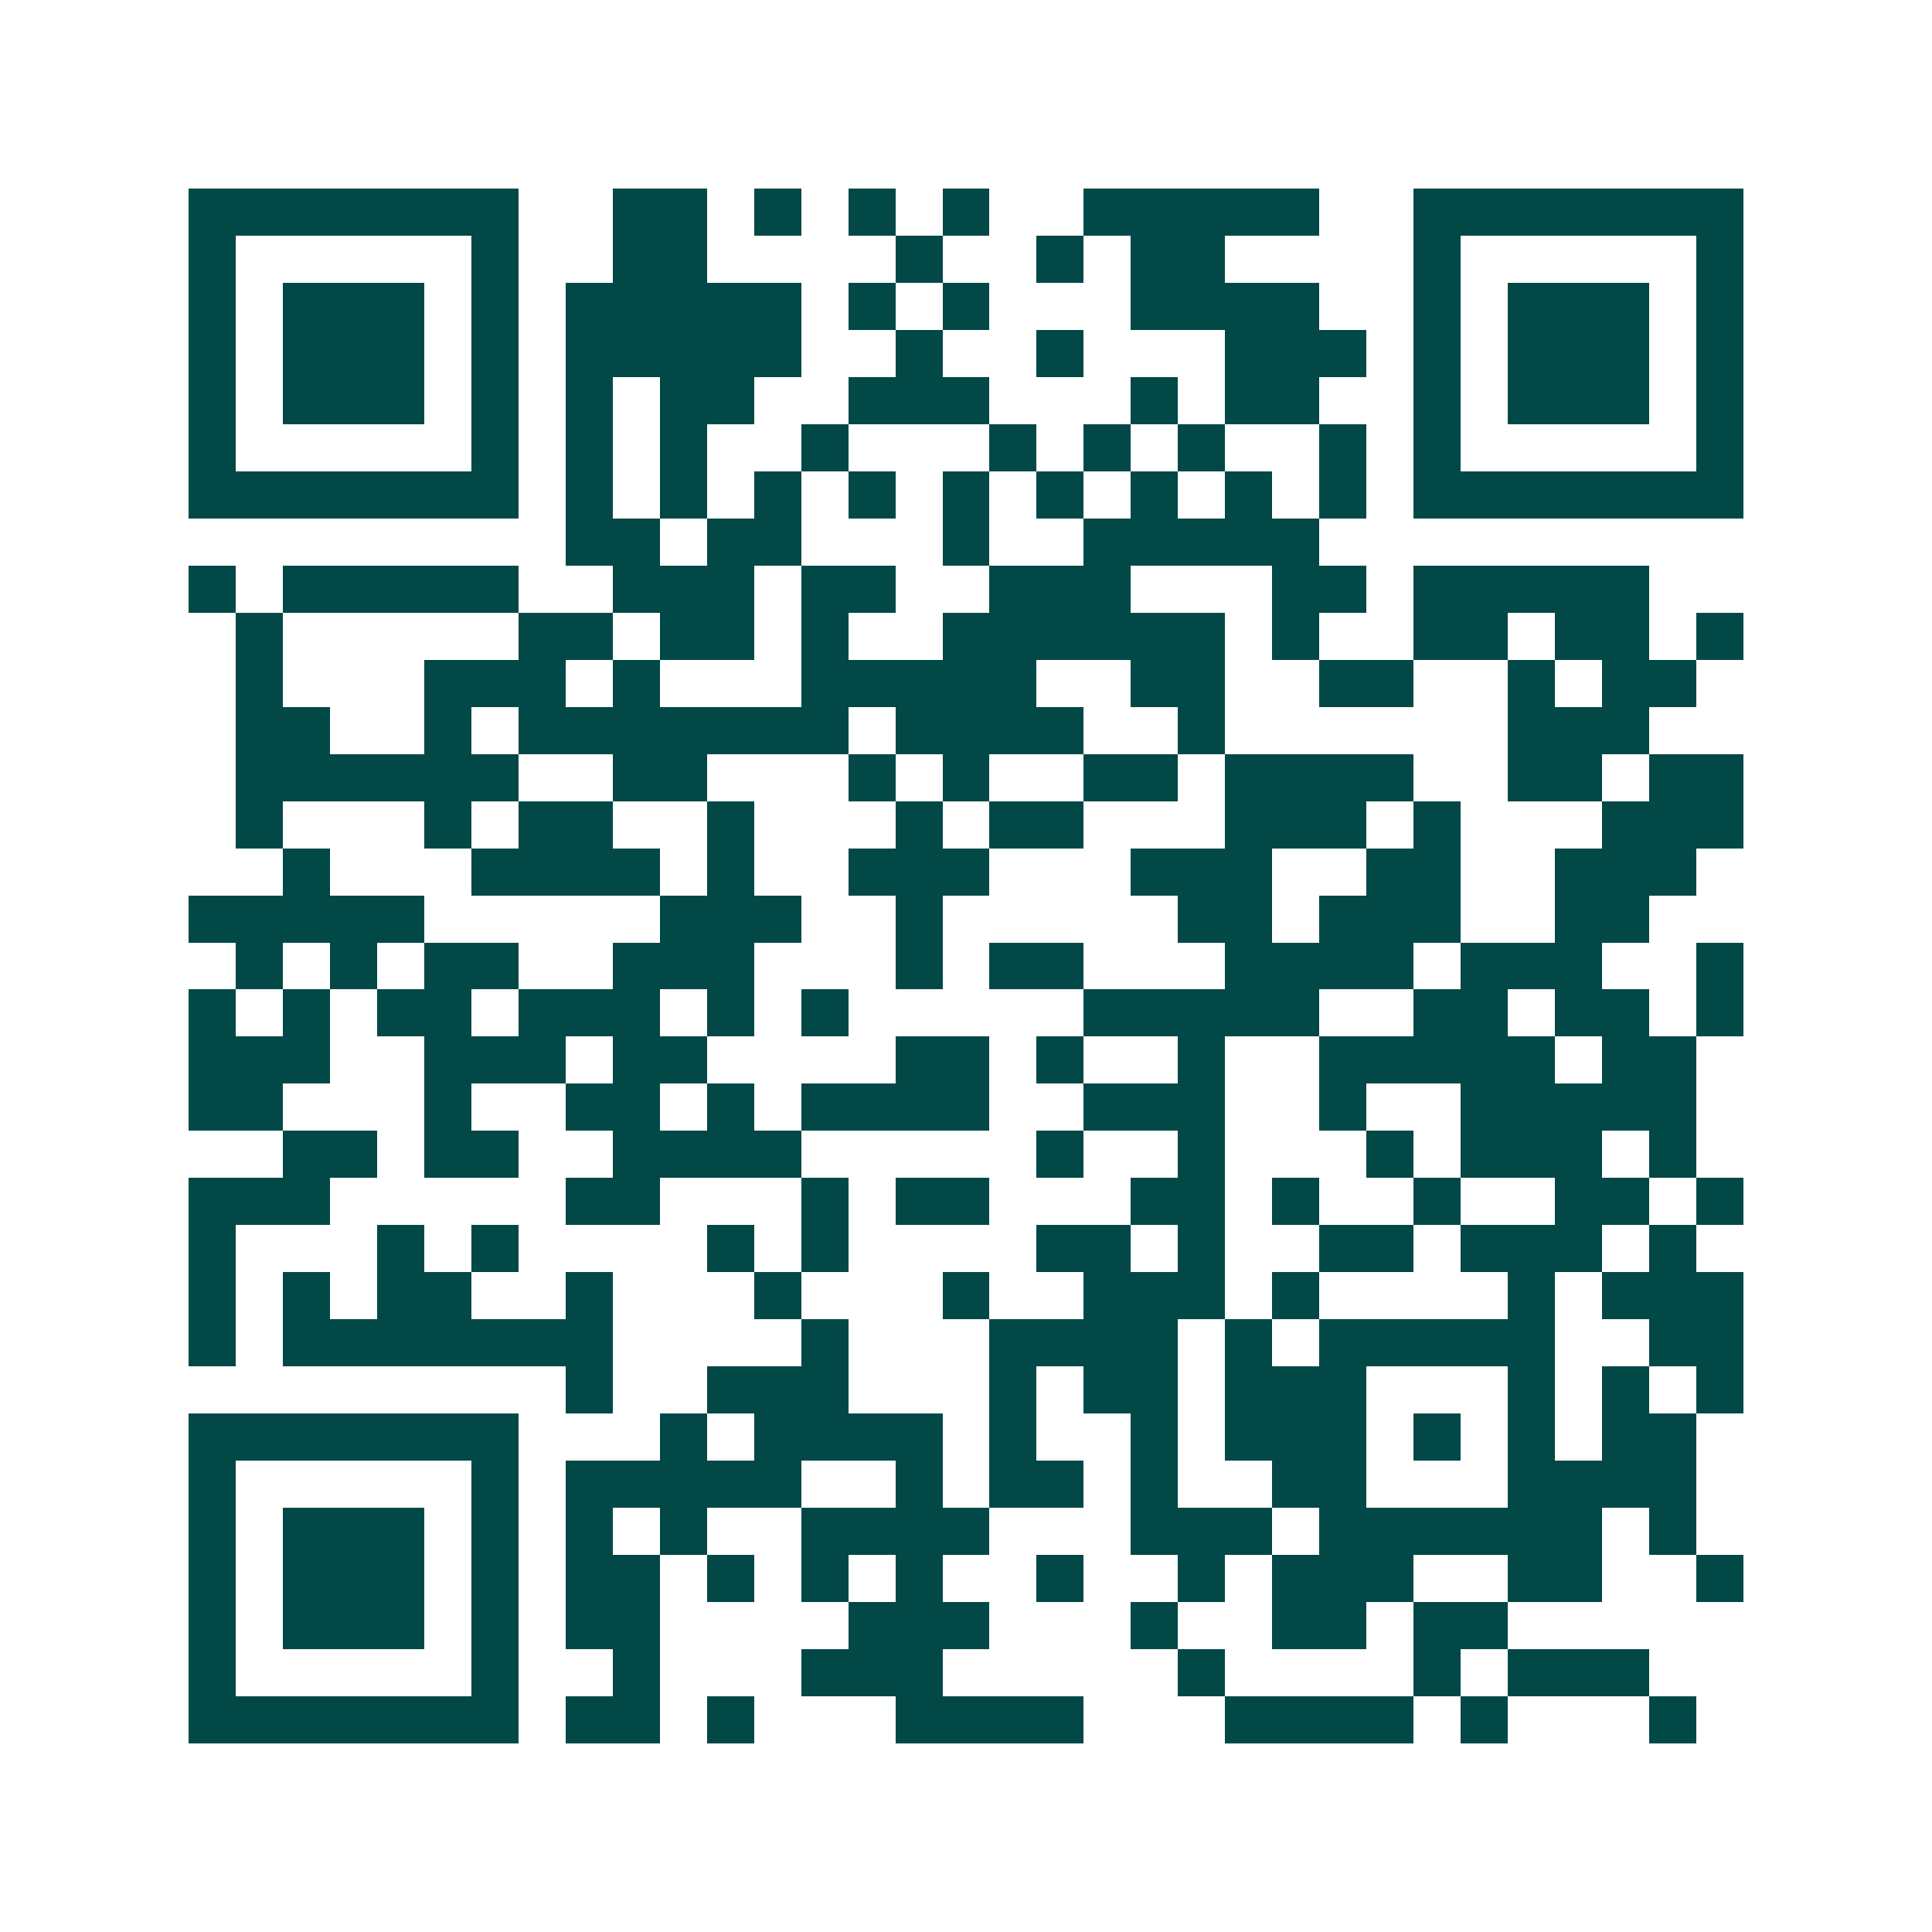 <svg xmlns="http://www.w3.org/2000/svg" width="200" height="200" viewBox="0 0 41 41" shape-rendering="crispEdges"><path fill="#ffffff" d="M0 0h41v41H0z"/><path stroke="#014847" d="M4 4.5h7m2 0h2m1 0h1m1 0h1m1 0h1m2 0h5m2 0h7M4 5.5h1m5 0h1m2 0h2m4 0h1m2 0h1m1 0h2m4 0h1m5 0h1M4 6.5h1m1 0h3m1 0h1m1 0h5m1 0h1m1 0h1m3 0h4m2 0h1m1 0h3m1 0h1M4 7.5h1m1 0h3m1 0h1m1 0h5m2 0h1m2 0h1m3 0h3m1 0h1m1 0h3m1 0h1M4 8.5h1m1 0h3m1 0h1m1 0h1m1 0h2m2 0h3m3 0h1m1 0h2m2 0h1m1 0h3m1 0h1M4 9.5h1m5 0h1m1 0h1m1 0h1m2 0h1m3 0h1m1 0h1m1 0h1m2 0h1m1 0h1m5 0h1M4 10.5h7m1 0h1m1 0h1m1 0h1m1 0h1m1 0h1m1 0h1m1 0h1m1 0h1m1 0h1m1 0h7M12 11.5h2m1 0h2m3 0h1m2 0h5M4 12.5h1m1 0h5m2 0h3m1 0h2m2 0h3m3 0h2m1 0h5M5 13.5h1m5 0h2m1 0h2m1 0h1m2 0h6m1 0h1m2 0h2m1 0h2m1 0h1M5 14.5h1m3 0h3m1 0h1m3 0h5m2 0h2m2 0h2m2 0h1m1 0h2M5 15.5h2m2 0h1m1 0h7m1 0h4m2 0h1m6 0h3M5 16.5h6m2 0h2m3 0h1m1 0h1m2 0h2m1 0h4m2 0h2m1 0h2M5 17.5h1m3 0h1m1 0h2m2 0h1m3 0h1m1 0h2m3 0h3m1 0h1m3 0h3M6 18.5h1m3 0h4m1 0h1m2 0h3m3 0h3m2 0h2m2 0h3M4 19.5h5m5 0h3m2 0h1m5 0h2m1 0h3m2 0h2M5 20.5h1m1 0h1m1 0h2m2 0h3m3 0h1m1 0h2m3 0h4m1 0h3m2 0h1M4 21.5h1m1 0h1m1 0h2m1 0h3m1 0h1m1 0h1m5 0h5m2 0h2m1 0h2m1 0h1M4 22.5h3m2 0h3m1 0h2m4 0h2m1 0h1m2 0h1m2 0h5m1 0h2M4 23.5h2m3 0h1m2 0h2m1 0h1m1 0h4m2 0h3m2 0h1m2 0h5M6 24.5h2m1 0h2m2 0h4m5 0h1m2 0h1m3 0h1m1 0h3m1 0h1M4 25.5h3m5 0h2m3 0h1m1 0h2m3 0h2m1 0h1m2 0h1m2 0h2m1 0h1M4 26.5h1m3 0h1m1 0h1m4 0h1m1 0h1m4 0h2m1 0h1m2 0h2m1 0h3m1 0h1M4 27.5h1m1 0h1m1 0h2m2 0h1m3 0h1m3 0h1m2 0h3m1 0h1m4 0h1m1 0h3M4 28.5h1m1 0h7m4 0h1m3 0h4m1 0h1m1 0h5m2 0h2M12 29.5h1m2 0h3m3 0h1m1 0h2m1 0h3m3 0h1m1 0h1m1 0h1M4 30.5h7m3 0h1m1 0h4m1 0h1m2 0h1m1 0h3m1 0h1m1 0h1m1 0h2M4 31.5h1m5 0h1m1 0h5m2 0h1m1 0h2m1 0h1m2 0h2m3 0h4M4 32.5h1m1 0h3m1 0h1m1 0h1m1 0h1m2 0h4m3 0h3m1 0h6m1 0h1M4 33.5h1m1 0h3m1 0h1m1 0h2m1 0h1m1 0h1m1 0h1m2 0h1m2 0h1m1 0h3m2 0h2m2 0h1M4 34.5h1m1 0h3m1 0h1m1 0h2m4 0h3m3 0h1m2 0h2m1 0h2M4 35.5h1m5 0h1m2 0h1m3 0h3m5 0h1m4 0h1m1 0h3M4 36.5h7m1 0h2m1 0h1m3 0h4m3 0h4m1 0h1m3 0h1"/></svg>
